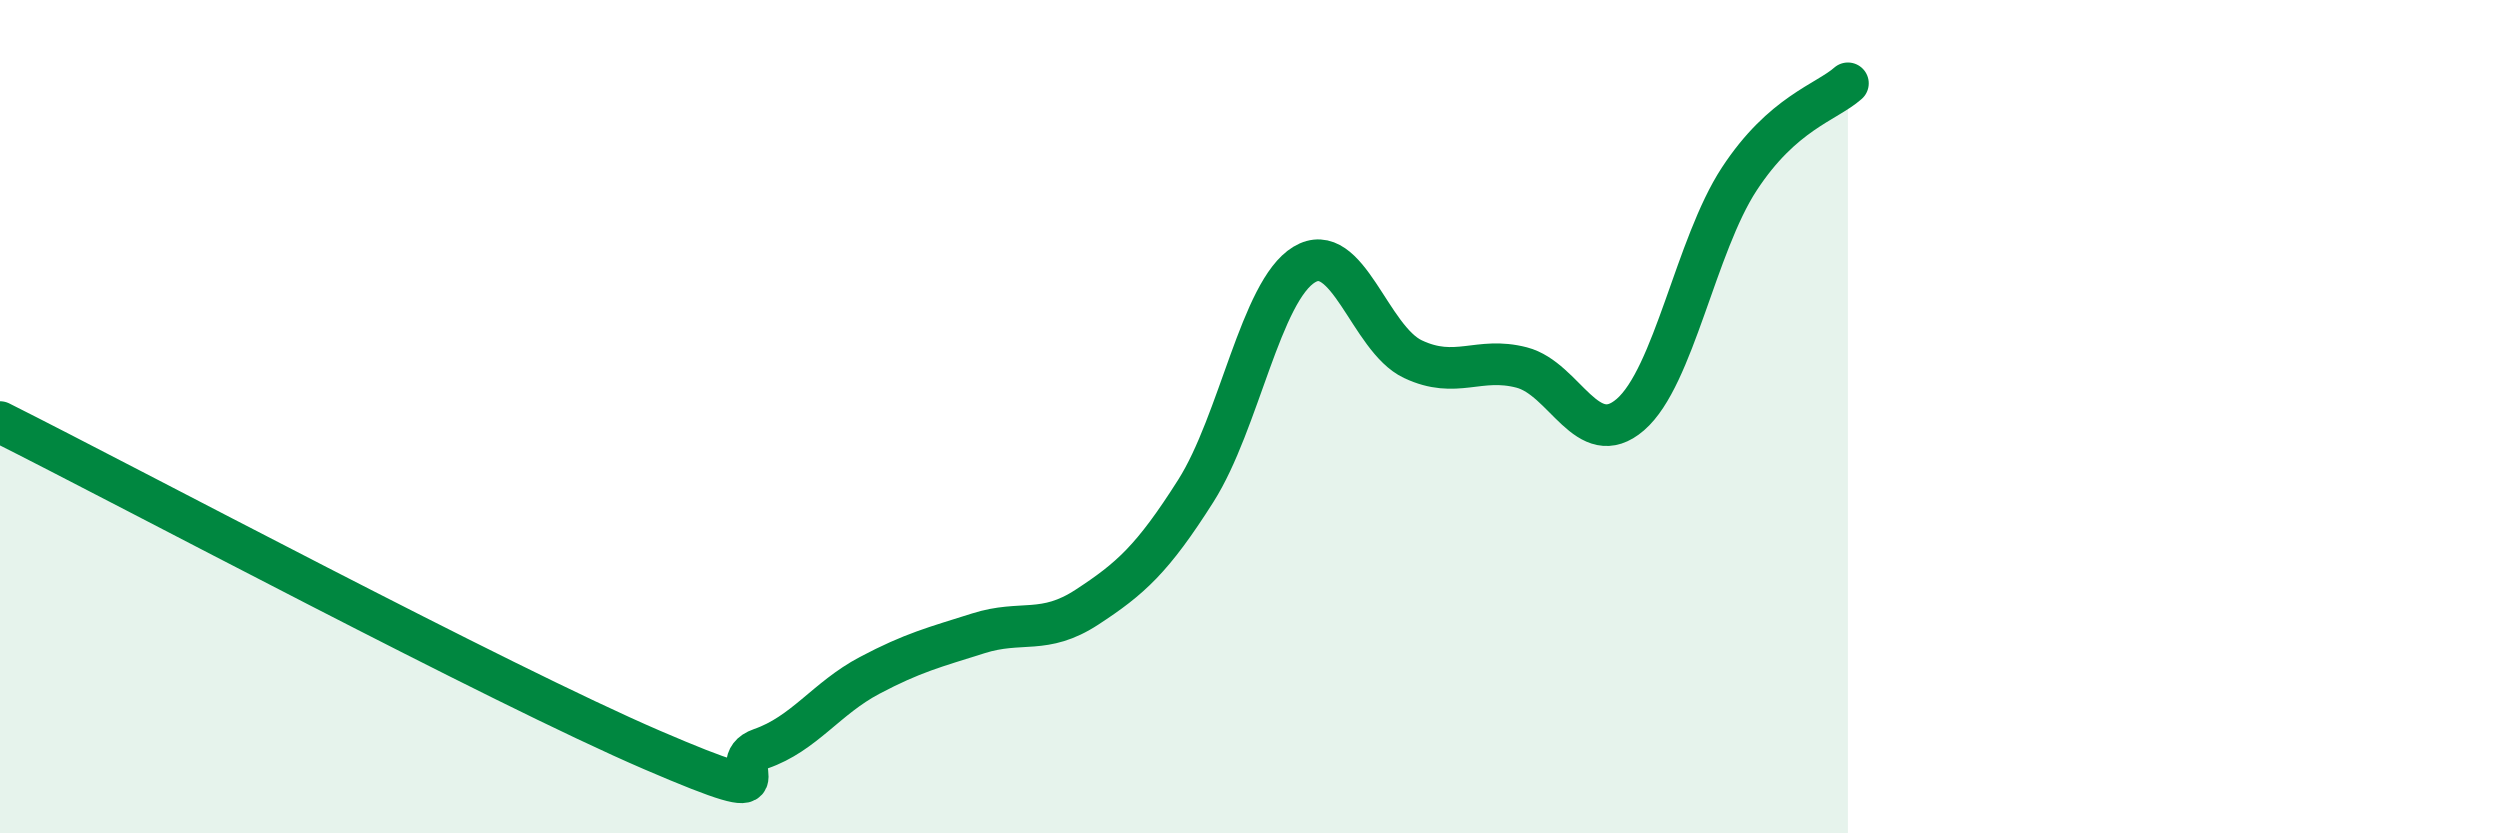 
    <svg width="60" height="20" viewBox="0 0 60 20" xmlns="http://www.w3.org/2000/svg">
      <path
        d="M 0,10.13 C 3.13,11.7 12,16.43 15.65,18 C 19.3,19.57 17.22,18.33 18.26,17.97 C 19.3,17.61 19.83,16.76 20.87,16.21 C 21.91,15.66 22.44,15.53 23.48,15.2 C 24.52,14.87 25.05,15.25 26.09,14.57 C 27.13,13.89 27.66,13.42 28.7,11.78 C 29.74,10.14 30.26,6.98 31.3,6.35 C 32.34,5.72 32.87,8.13 33.91,8.62 C 34.95,9.11 35.48,8.55 36.52,8.82 C 37.56,9.09 38.09,10.85 39.13,9.95 C 40.17,9.05 40.7,5.89 41.74,4.3 C 42.78,2.71 43.83,2.46 44.35,2L44.35 20L0 20Z"
        fill="#008740"
        opacity="0.1"
        stroke-linecap="round"
        stroke-linejoin="round"
      />
      <path
        d="M 0,10.13 C 3.13,11.7 12,16.43 15.65,18 C 19.3,19.57 17.22,18.33 18.26,17.97 C 19.3,17.61 19.83,16.76 20.87,16.21 C 21.91,15.66 22.44,15.53 23.48,15.2 C 24.52,14.87 25.05,15.25 26.09,14.57 C 27.13,13.89 27.66,13.42 28.7,11.78 C 29.74,10.14 30.26,6.98 31.3,6.35 C 32.34,5.72 32.87,8.13 33.91,8.62 C 34.95,9.11 35.48,8.55 36.52,8.82 C 37.56,9.09 38.09,10.85 39.13,9.95 C 40.17,9.05 40.7,5.89 41.74,4.3 C 42.78,2.71 43.83,2.46 44.35,2"
        stroke="#008740"
        stroke-width="1"
        fill="none"
        stroke-linecap="round"
        stroke-linejoin="round"
      />
    </svg>
  